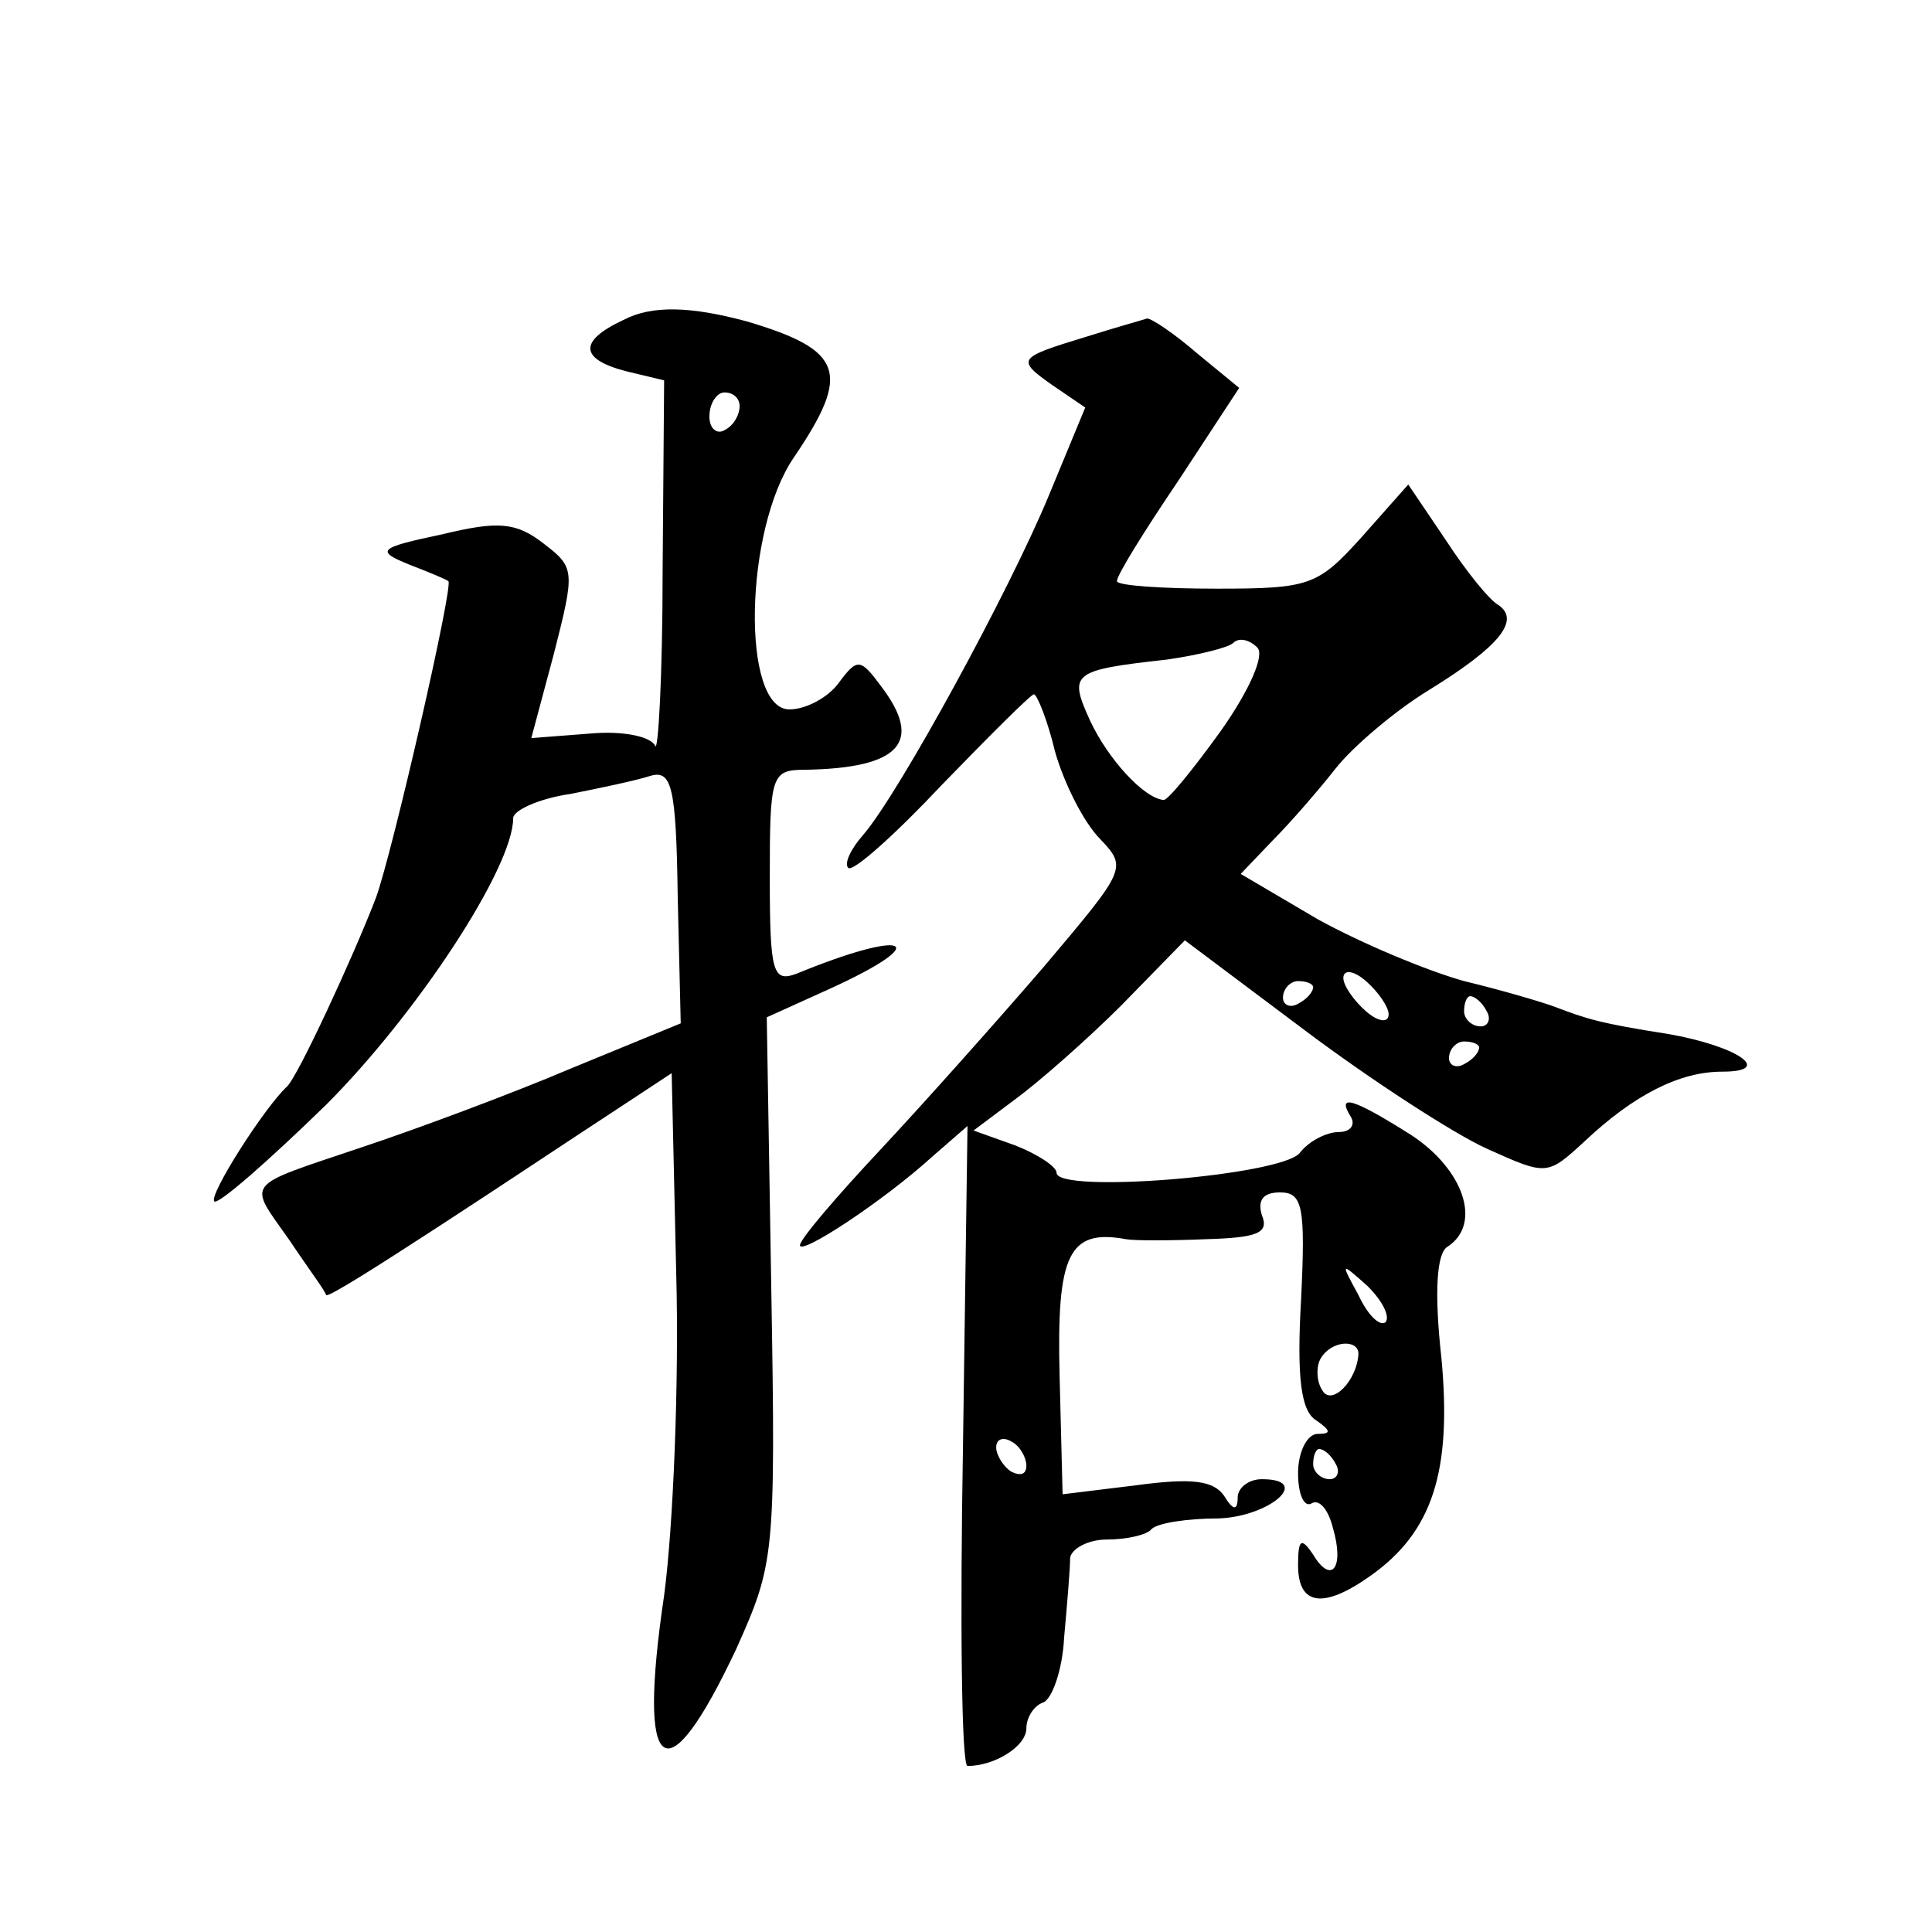 <?xml version="1.0" standalone="no"?>
<!DOCTYPE svg PUBLIC "-//W3C//DTD SVG 20010904//EN"
 "http://www.w3.org/TR/2001/REC-SVG-20010904/DTD/svg10.dtd">
<svg version="1.0" xmlns="http://www.w3.org/2000/svg"
 width="128pt" height="128pt" viewBox="0 0 128 128"
 preserveAspectRatio="xMidYMid meet">
<g transform="translate(0,128) scale(0.1,-0.1)"
fill="#0" stroke="none">
<path d="M413 1068 c-30 -14 -29 -26 2 -34 l25 -6 -1 -127 c0 -69 -3 -121 -5 -115
-3 6 -21 10 -43 8 l-39 -3 15 56 c14 55 14 57 -7 73 -18 14 -30 15 -67 6 -43 -9
-44 -11 -22 -20 13 -5 25 -10 26 -11 4 -1 -37 -180 -48 -210 -15 -39 -52 -119 -59
-125 -15 -14 -52 -72 -48 -76 3 -2 36 27 74 64 60 60 124 157 124 190 0 5 17 13
38 16 20 4 44 9 53 12 14 4 17 -7 18 -80 l2 -84 -73 -30 c-40 -17 -102 -40 -138
-52 -80 -27 -76 -22 -48 -62 12 -18 24 -34 24 -36 1 -2 34 19 74 45 40 26 91 60
114 75 l41 27 3 -132 c2 -73 -2 -169 -8 -214 -18 -121 1 -135 48 -35 25 56 26 61
23 238 l-3 180 42 19 c70 32 51 40 -22 10 -16 -6 -18 0 -18 64 0 67 1 71 23 71
63 1 79 18 51 55 -14 19 -16 19 -28 3 -7 -10 -22 -18 -33 -18 -32 0 -30 119 3 167
38 56 33 71 -31 90 -37 10 -63 11 -82 1z m77 -57 c0 -6 -4 -13 -10 -16 -5 -3 -10
1 -10 9 0 9 5 16 10 16 6 0 10 -4 10 -9z M720 1057 c-46 -14 -47 -15 -23 -32 l22
-15 -24 -58 c-26 -63 -99 -197 -123 -225 -8 -9 -13 -19 -10 -22 3 -3 31 22 62 55
32 33 59 60 61 60 2 0 9 -17 14 -38 6 -21 19 -47 30 -58 18 -19 17 -20 -37 -84
-31 -36 -80 -91 -109 -122 -29 -31 -53 -59 -53 -63 0 -7 55 29 88 59 l23 20 -3
-212 c-2 -116 -1 -212 3 -212 18 0 39 13 39 25 0 7 5 15 11 17 6 2 13 22 14 43
2 22 4 46 4 53 1 6 12 12 24 12 13 0 27 3 30 7 4 4 24 7 44 7 34 1 63 26 29 26
-9 0 -16 -6 -16 -12 0 -9 -3 -9 -9 1 -7 10 -21 12 -58 7 l-49 -6 -2 79 c-2 80 6
97 44 90 5 -1 29 -1 53 0 34 1 42 4 37 16 -3 10 1 15 12 15 15 0 17 -9 14 -71 -3
-52 0 -74 10 -80 10 -7 10 -9 1 -9 -7 0 -13 -12 -13 -26 0 -14 4 -23 9 -20 5 3
11 -4 14 -16 8 -27 -1 -38 -13 -18 -8 12 -10 10 -10 -7 0 -27 17 -29 48 -7 41 29
54 69 47 144 -5 45 -3 70 4 74 23 15 11 51 -24 74 -38 24 -50 28 -40 12 3 -5 0
-10 -8 -10 -8 0 -20 -6 -26 -14 -13 -15 -161 -27 -161 -13 0 4 -12 12 -27 18 l-28
10 28 21 c15 11 47 39 70 62 l42 43 80 -60 c44 -33 98 -68 120 -78 40 -18 40 -18
65 5 33 31 63 46 91 46 35 0 10 17 -36 25 -45 7 -54 10 -75 18 -8 3 -35 11 -60
17 -25 7 -68 25 -97 41 l-51 30 21 22 c12 12 31 34 42 48 11 14 39 38 62 52 47
29 60 46 46 56 -6 3 -22 23 -35 43 l-25 37 -31 -35 c-29 -32 -34 -34 -96 -34 -36
0 -66 2 -66 5 0 4 18 33 41 67 l40 61 -28 23 c-15 13 -30 23 -33 23 -3 -1 -21 -6
-40 -12z m89 -261 c-18 -25 -35 -46 -38 -46 -13 1 -37 27 -49 53 -14 31 -12 33
51 40 21 3 41 8 44 11 4 4 11 2 16 -3 5 -5 -5 -28 -24 -55z m111 -188 c0 -6 -7
-5 -15 2 -8 7 -15 17 -15 22 0 6 7 5 15 -2 8 -7 15 -17 15 -22z m-50 18 c0 -3 -4
-8 -10 -11 -5 -3 -10 -1 -10 4 0 6 5 11 10 11 6 0 10 -2 10 -4z m115 -16 c3 -5
1 -10 -4 -10 -6 0 -11 5 -11 10 0 6 2 10 4 10 3 0 8 -4 11 -10z m-5 -24 c0 -3 -4
-8 -10 -11 -5 -3 -10 -1 -10 4 0 6 5 11 10 11 6 0 10 -2 10 -4z m-62 -182 c-4 -3
-12 5 -18 18 -12 22 -12 22 6 6 10 -10 15 -20 12 -24z m-18 -21 c-1 -18 -18 -35
-24 -24 -4 6 -4 16 -1 21 7 12 25 13 25 3z m-220 -74 c0 -6 -4 -7 -10 -4 -5 3 -10
11 -10 16 0 6 5 7 10 4 6 -3 10 -11 10 -16z m205 1 c3 -5 1 -10 -4 -10 -6 0 -11
5 -11 10 0 6 2 10 4 10 3 0 8 -4 11 -10z"/>
</g>
</svg>

